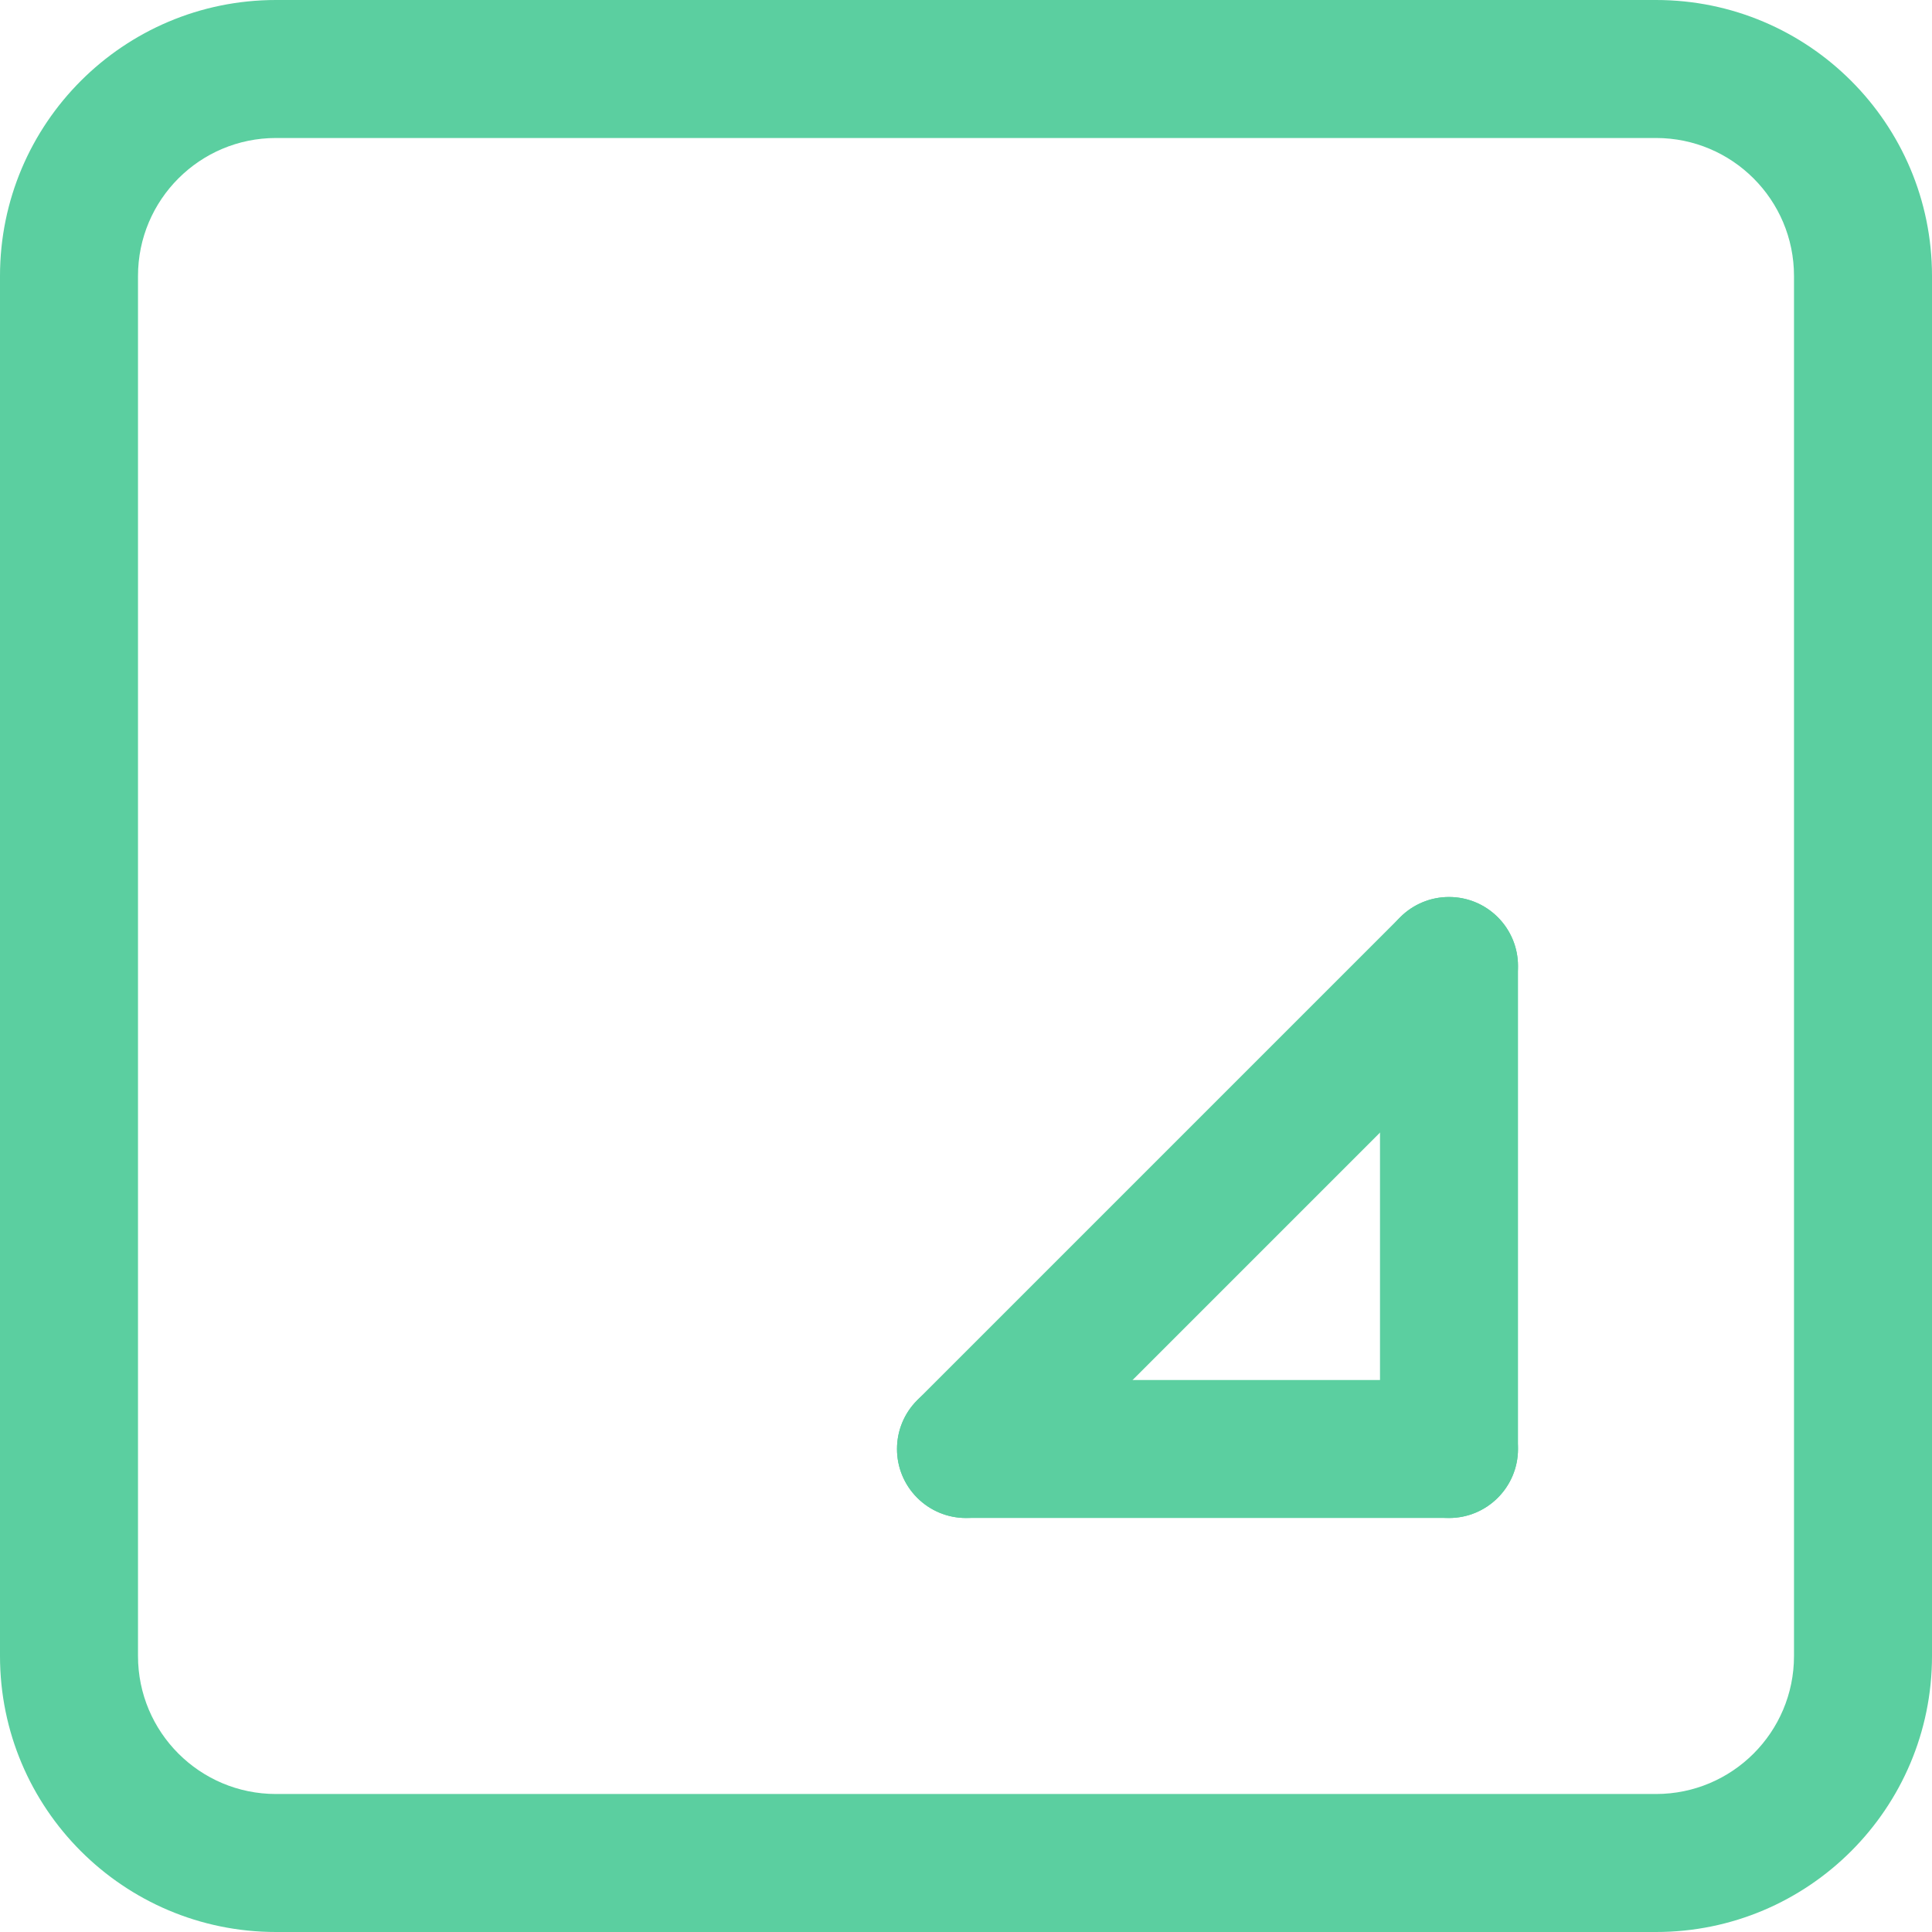 <svg width="35" height="35" viewBox="0 0 35 35" fill="none" xmlns="http://www.w3.org/2000/svg">
<path fill-rule="evenodd" clip-rule="evenodd" d="M30 2.5H5C3.619 2.5 2.5 3.619 2.5 5V30C2.5 31.381 3.619 32.5 5 32.5H30C31.381 32.5 32.5 31.381 32.5 30V5C32.5 3.619 31.381 2.5 30 2.5ZM5 0C2.239 0 0 2.239 0 5V30C0 32.761 2.239 35 5 35H30C32.761 35 35 32.761 35 30V5C35 2.239 32.761 0 30 0H5Z" fill="#5BCFA0"/>
<path fill-rule="evenodd" clip-rule="evenodd" d="M26.25 16.25C26.94 16.25 27.5 16.81 27.5 17.5V26.25C27.5 26.94 26.94 27.5 26.25 27.5C25.56 27.5 25 26.94 25 26.25V17.5C25 16.81 25.56 16.25 26.25 16.25Z" fill="#5BCFA0"/>
<path fill-rule="evenodd" clip-rule="evenodd" d="M16.25 26.25C16.25 25.56 16.81 25 17.5 25H26.25C26.94 25 27.5 25.56 27.5 26.25C27.5 26.94 26.94 27.5 26.25 27.5H17.5C16.81 27.5 16.25 26.94 16.25 26.25Z" fill="#5BCFA0"/>
<path fill-rule="evenodd" clip-rule="evenodd" d="M27.134 16.616C27.622 17.104 27.622 17.896 27.134 18.384L18.384 27.134C17.896 27.622 17.104 27.622 16.616 27.134C16.128 26.646 16.128 25.854 16.616 25.366L25.366 16.616C25.854 16.128 26.646 16.128 27.134 16.616Z" fill="#5BCFA0"/>
</svg>

